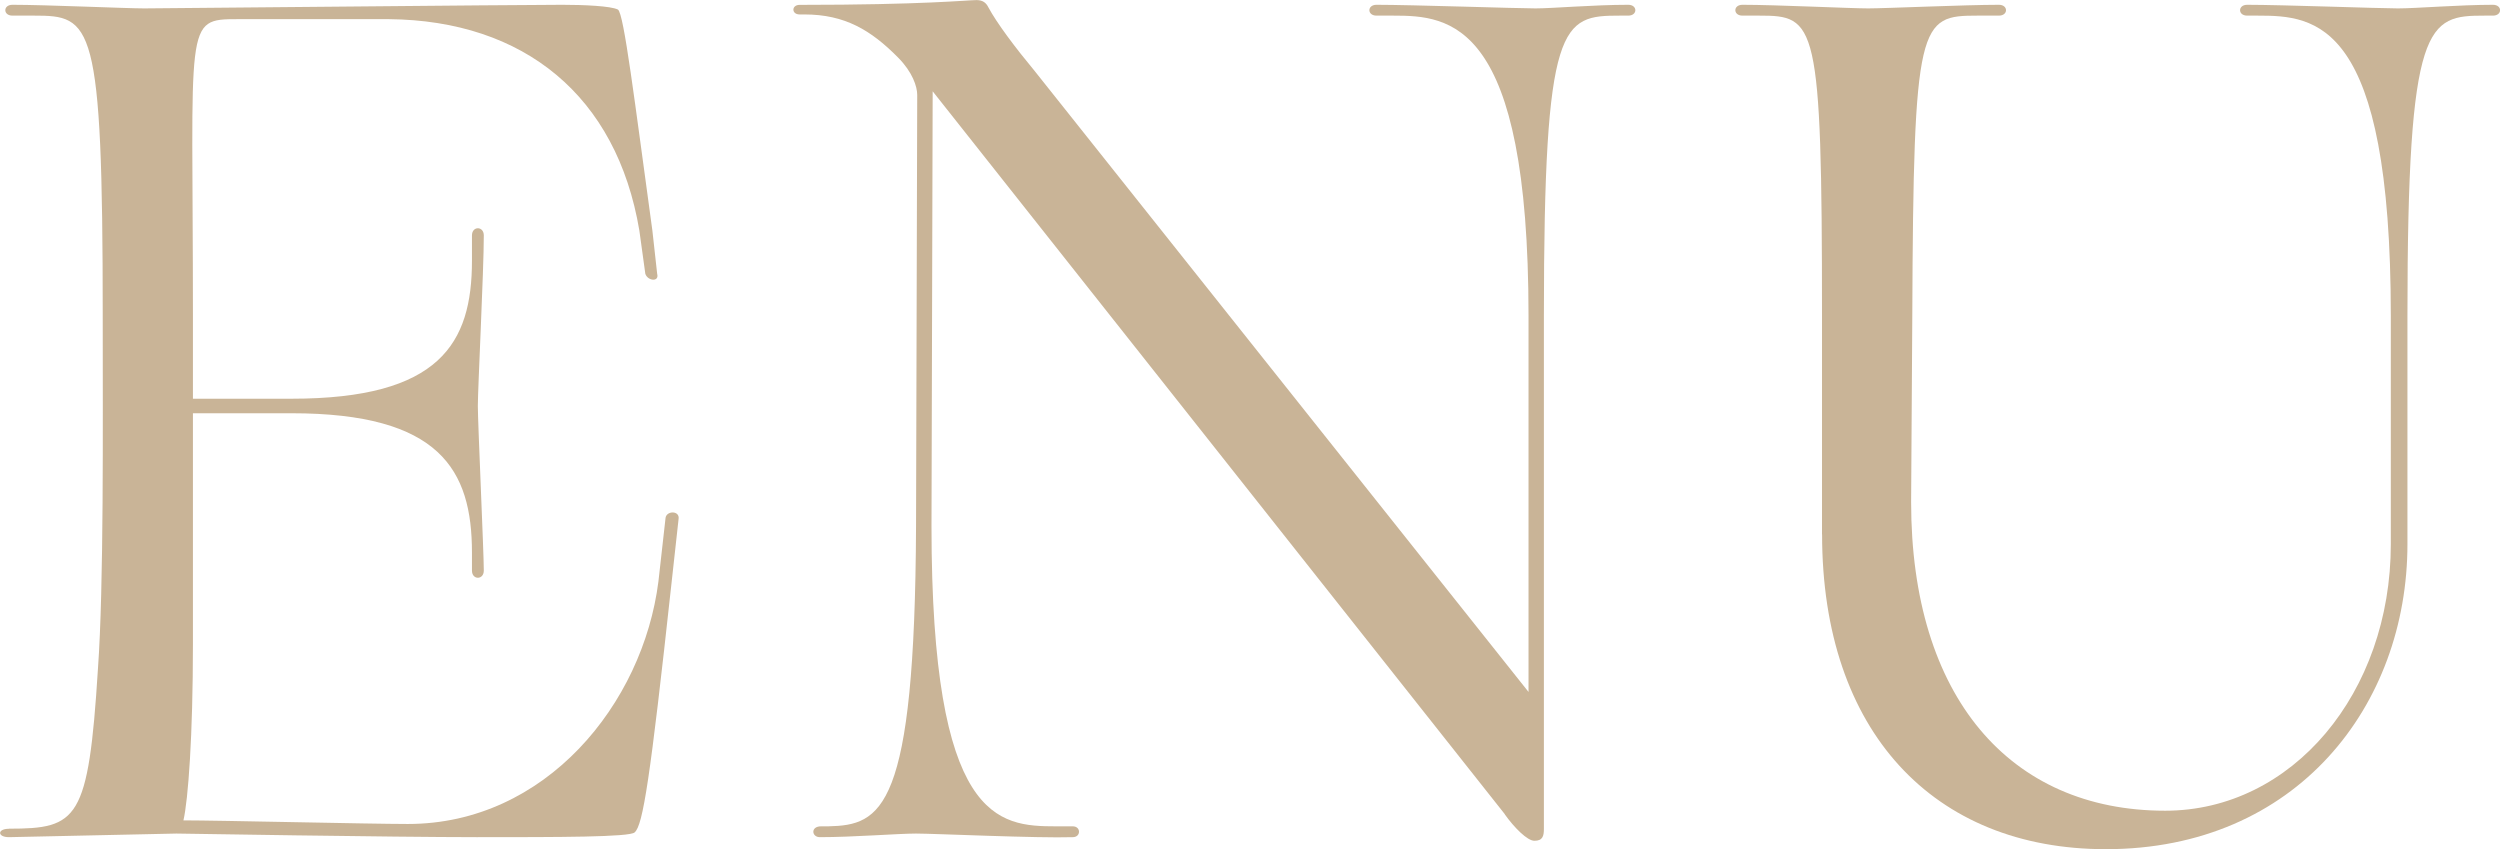 <?xml version="1.0" encoding="UTF-8"?>
<svg id="_圖層_2" data-name="圖層 2" xmlns="http://www.w3.org/2000/svg" width="297.64" height="101.09" viewBox="0 0 297.64 101.09">
  <g id="Layout">
    <g>
      <path d="M1.06,98.66c8.2,0,9.47-1,10.6-19.02,.71-9.87,.57-28.88,.57-42.04C12.23,2.43,10.96,1.86,4.03,1.86H1.48C.35,1.86,.35,.57,1.48,.57c3.96,0,13.57,.43,15.69,.43,1.98,0,44.67-.43,49.76-.43,2.54,0,5.8,.14,6.64,.57,.71,.43,1.98,10.87,4.1,26.31l.57,5.15c.28,1-1.13,.86-1.41,0l-.71-5.15c-2.69-16.02-13.71-25.02-29.83-25.17H28.34c-6.5,0-5.37,.14-5.37,35.32v9.87h11.73c17.67,0,21.49-6.58,21.49-16.44v-3c0-1.14,1.41-1.14,1.41,0,0,4.15-.71,18.16-.71,20.31,0,2,.71,17.44,.71,19.59,0,1.14-1.41,1.14-1.41,0v-2.14c0-9.87-3.82-16.59-21.49-16.59h-11.73v27.45c0,11.01-.57,18.59-1.13,21.02,4.1,0,22.33,.43,26.72,.43,16.4,0,27.99-14.3,29.83-28.88l.85-7.58c.14-.86,1.7-.86,1.55,.14l-.85,7.72c-2.54,23.31-3.39,28.74-4.38,29.6-.57,.57-9.05,.57-18.8,.57s-35.76-.43-35.76-.43l-19.93,.43c-1.41,0-1.41-1,0-1Z" style="fill: #c9b497;"/>
      <path d="M179.17,96.95L111.04,10.87l-.14,51.76c0,35.18,7.92,35.75,14.84,35.75h1.98c.99,0,.99,1.29,0,1.29-4.1,.14-16.54-.43-18.66-.43s-7.49,.43-11.45,.43c-.99,0-1.13-1.29,.14-1.29h.85c6.36-.14,10.32-1.86,10.46-35.75l.14-51.33c0-1-.57-2.72-2.26-4.43-3.25-3.29-6.36-5.15-11.17-5.15h-.57c-.99,0-.99-1.14,0-1.14,14.7,0,20.07-.57,21.06-.57,.71,0,1.13,.29,1.41,.86,.99,1.86,3.25,4.86,5.51,7.58l58.8,73.93V37.61c0-35.18-9.33-35.75-16.12-35.75h-1.98c-1.13,0-1.13-1.29,0-1.29,4.1,0,16.82,.43,18.94,.43,1.98,0,6.93-.43,11.03-.43,1.13,0,1.13,1.29,0,1.29h-.99c-6.93,0-9.05,.57-9.05,35.75v61.06c0,.86-.14,1.43-1.13,1.43-.85,0-2.4-1.57-3.53-3.15Z" style="fill: #c9b497;"/>
      <path d="M216.92,63.63v-26.02c0-35.18-.71-35.75-7.49-35.75h-1.98c-1.13,0-1.13-1.29,0-1.29,3.96,0,12.86,.43,14.98,.43,1.98,0,11.59-.43,15.55-.43,1.13,0,1.13,1.29,0,1.29h-2.54c-6.93,0-7.63,.57-7.77,35.75l-.14,22.16c0,23.17,11.73,36.75,30.25,36.75,15.12,0,26.86-14.01,26.86-31.74v-27.17c0-35.18-8.91-35.75-15.83-35.75h-1.27c-1.13,0-1.13-1.29,0-1.29,4.1,0,15.83,.43,17.95,.43s7.35-.43,11.31-.43c1.13,0,1.13,1.29,0,1.29h-.99c-6.79,0-9.19,.57-9.19,35.75v27.17c0,19.16-13.15,36.32-35.91,36.32-20.5,0-33.78-14.01-33.78-37.46Z" style="fill: #c9b497;"/>
    </g>
  </g>
</svg>